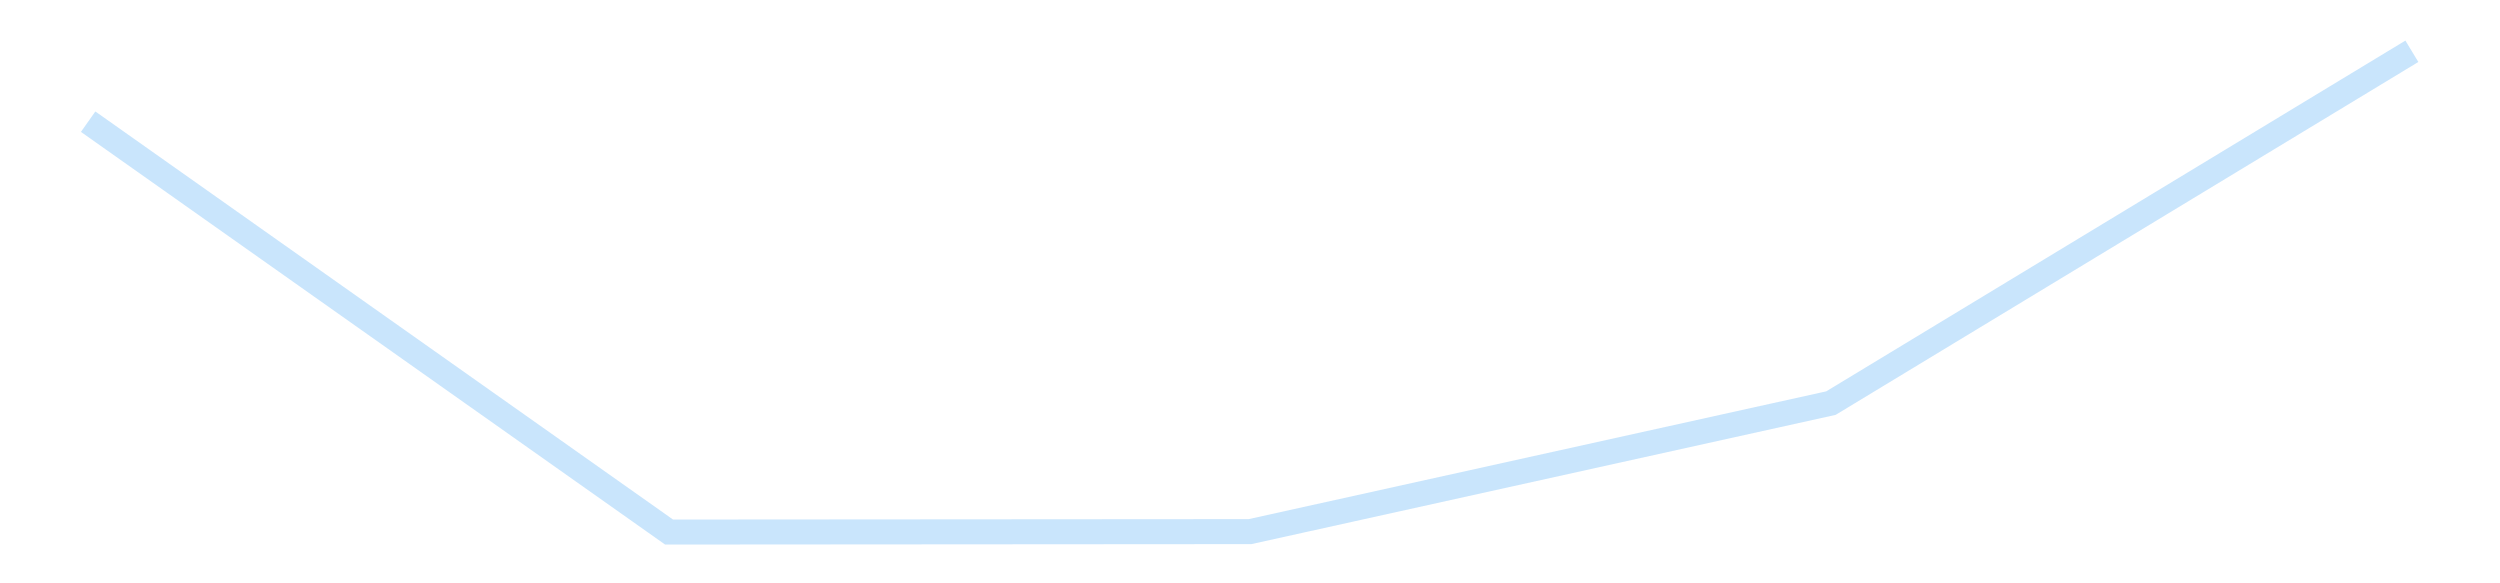 <?xml version='1.0' encoding='utf-8'?>
<svg xmlns="http://www.w3.org/2000/svg" xmlns:xlink="http://www.w3.org/1999/xlink" id="chart-cd5269cc-61f3-44dc-8ab0-aae42057af38" class="pygal-chart pygal-sparkline" viewBox="0 0 300 70" width="300" height="70"><!--Generated with pygal 3.0.4 (lxml) ©Kozea 2012-2016 on 2025-11-03--><!--http://pygal.org--><!--http://github.com/Kozea/pygal--><defs><style type="text/css">#chart-cd5269cc-61f3-44dc-8ab0-aae42057af38{-webkit-user-select:none;-webkit-font-smoothing:antialiased;font-family:Consolas,"Liberation Mono",Menlo,Courier,monospace}#chart-cd5269cc-61f3-44dc-8ab0-aae42057af38 .title{font-family:Consolas,"Liberation Mono",Menlo,Courier,monospace;font-size:16px}#chart-cd5269cc-61f3-44dc-8ab0-aae42057af38 .legends .legend text{font-family:Consolas,"Liberation Mono",Menlo,Courier,monospace;font-size:14px}#chart-cd5269cc-61f3-44dc-8ab0-aae42057af38 .axis text{font-family:Consolas,"Liberation Mono",Menlo,Courier,monospace;font-size:10px}#chart-cd5269cc-61f3-44dc-8ab0-aae42057af38 .axis text.major{font-family:Consolas,"Liberation Mono",Menlo,Courier,monospace;font-size:10px}#chart-cd5269cc-61f3-44dc-8ab0-aae42057af38 .text-overlay text.value{font-family:Consolas,"Liberation Mono",Menlo,Courier,monospace;font-size:16px}#chart-cd5269cc-61f3-44dc-8ab0-aae42057af38 .text-overlay text.label{font-family:Consolas,"Liberation Mono",Menlo,Courier,monospace;font-size:10px}#chart-cd5269cc-61f3-44dc-8ab0-aae42057af38 .tooltip{font-family:Consolas,"Liberation Mono",Menlo,Courier,monospace;font-size:14px}#chart-cd5269cc-61f3-44dc-8ab0-aae42057af38 text.no_data{font-family:Consolas,"Liberation Mono",Menlo,Courier,monospace;font-size:64px}
#chart-cd5269cc-61f3-44dc-8ab0-aae42057af38{background-color:transparent}#chart-cd5269cc-61f3-44dc-8ab0-aae42057af38 path,#chart-cd5269cc-61f3-44dc-8ab0-aae42057af38 line,#chart-cd5269cc-61f3-44dc-8ab0-aae42057af38 rect,#chart-cd5269cc-61f3-44dc-8ab0-aae42057af38 circle{-webkit-transition:150ms;-moz-transition:150ms;transition:150ms}#chart-cd5269cc-61f3-44dc-8ab0-aae42057af38 .graph &gt; .background{fill:transparent}#chart-cd5269cc-61f3-44dc-8ab0-aae42057af38 .plot &gt; .background{fill:transparent}#chart-cd5269cc-61f3-44dc-8ab0-aae42057af38 .graph{fill:rgba(0,0,0,.87)}#chart-cd5269cc-61f3-44dc-8ab0-aae42057af38 text.no_data{fill:rgba(0,0,0,1)}#chart-cd5269cc-61f3-44dc-8ab0-aae42057af38 .title{fill:rgba(0,0,0,1)}#chart-cd5269cc-61f3-44dc-8ab0-aae42057af38 .legends .legend text{fill:rgba(0,0,0,.87)}#chart-cd5269cc-61f3-44dc-8ab0-aae42057af38 .legends .legend:hover text{fill:rgba(0,0,0,1)}#chart-cd5269cc-61f3-44dc-8ab0-aae42057af38 .axis .line{stroke:rgba(0,0,0,1)}#chart-cd5269cc-61f3-44dc-8ab0-aae42057af38 .axis .guide.line{stroke:rgba(0,0,0,.54)}#chart-cd5269cc-61f3-44dc-8ab0-aae42057af38 .axis .major.line{stroke:rgba(0,0,0,.87)}#chart-cd5269cc-61f3-44dc-8ab0-aae42057af38 .axis text.major{fill:rgba(0,0,0,1)}#chart-cd5269cc-61f3-44dc-8ab0-aae42057af38 .axis.y .guides:hover .guide.line,#chart-cd5269cc-61f3-44dc-8ab0-aae42057af38 .line-graph .axis.x .guides:hover .guide.line,#chart-cd5269cc-61f3-44dc-8ab0-aae42057af38 .stackedline-graph .axis.x .guides:hover .guide.line,#chart-cd5269cc-61f3-44dc-8ab0-aae42057af38 .xy-graph .axis.x .guides:hover .guide.line{stroke:rgba(0,0,0,1)}#chart-cd5269cc-61f3-44dc-8ab0-aae42057af38 .axis .guides:hover text{fill:rgba(0,0,0,1)}#chart-cd5269cc-61f3-44dc-8ab0-aae42057af38 .reactive{fill-opacity:.7;stroke-opacity:.8;stroke-width:3}#chart-cd5269cc-61f3-44dc-8ab0-aae42057af38 .ci{stroke:rgba(0,0,0,.87)}#chart-cd5269cc-61f3-44dc-8ab0-aae42057af38 .reactive.active,#chart-cd5269cc-61f3-44dc-8ab0-aae42057af38 .active .reactive{fill-opacity:.8;stroke-opacity:.9;stroke-width:4}#chart-cd5269cc-61f3-44dc-8ab0-aae42057af38 .ci .reactive.active{stroke-width:1.5}#chart-cd5269cc-61f3-44dc-8ab0-aae42057af38 .series text{fill:rgba(0,0,0,1)}#chart-cd5269cc-61f3-44dc-8ab0-aae42057af38 .tooltip rect{fill:transparent;stroke:rgba(0,0,0,1);-webkit-transition:opacity 150ms;-moz-transition:opacity 150ms;transition:opacity 150ms}#chart-cd5269cc-61f3-44dc-8ab0-aae42057af38 .tooltip .label{fill:rgba(0,0,0,.87)}#chart-cd5269cc-61f3-44dc-8ab0-aae42057af38 .tooltip .label{fill:rgba(0,0,0,.87)}#chart-cd5269cc-61f3-44dc-8ab0-aae42057af38 .tooltip .legend{font-size:.8em;fill:rgba(0,0,0,.54)}#chart-cd5269cc-61f3-44dc-8ab0-aae42057af38 .tooltip .x_label{font-size:.6em;fill:rgba(0,0,0,1)}#chart-cd5269cc-61f3-44dc-8ab0-aae42057af38 .tooltip .xlink{font-size:.5em;text-decoration:underline}#chart-cd5269cc-61f3-44dc-8ab0-aae42057af38 .tooltip .value{font-size:1.5em}#chart-cd5269cc-61f3-44dc-8ab0-aae42057af38 .bound{font-size:.5em}#chart-cd5269cc-61f3-44dc-8ab0-aae42057af38 .max-value{font-size:.75em;fill:rgba(0,0,0,.54)}#chart-cd5269cc-61f3-44dc-8ab0-aae42057af38 .map-element{fill:transparent;stroke:rgba(0,0,0,.54) !important}#chart-cd5269cc-61f3-44dc-8ab0-aae42057af38 .map-element .reactive{fill-opacity:inherit;stroke-opacity:inherit}#chart-cd5269cc-61f3-44dc-8ab0-aae42057af38 .color-0,#chart-cd5269cc-61f3-44dc-8ab0-aae42057af38 .color-0 a:visited{stroke:#bbdefb;fill:#bbdefb}#chart-cd5269cc-61f3-44dc-8ab0-aae42057af38 .text-overlay .color-0 text{fill:black}
#chart-cd5269cc-61f3-44dc-8ab0-aae42057af38 text.no_data{text-anchor:middle}#chart-cd5269cc-61f3-44dc-8ab0-aae42057af38 .guide.line{fill:none}#chart-cd5269cc-61f3-44dc-8ab0-aae42057af38 .centered{text-anchor:middle}#chart-cd5269cc-61f3-44dc-8ab0-aae42057af38 .title{text-anchor:middle}#chart-cd5269cc-61f3-44dc-8ab0-aae42057af38 .legends .legend text{fill-opacity:1}#chart-cd5269cc-61f3-44dc-8ab0-aae42057af38 .axis.x text{text-anchor:middle}#chart-cd5269cc-61f3-44dc-8ab0-aae42057af38 .axis.x:not(.web) text[transform]{text-anchor:start}#chart-cd5269cc-61f3-44dc-8ab0-aae42057af38 .axis.x:not(.web) text[transform].backwards{text-anchor:end}#chart-cd5269cc-61f3-44dc-8ab0-aae42057af38 .axis.y text{text-anchor:end}#chart-cd5269cc-61f3-44dc-8ab0-aae42057af38 .axis.y text[transform].backwards{text-anchor:start}#chart-cd5269cc-61f3-44dc-8ab0-aae42057af38 .axis.y2 text{text-anchor:start}#chart-cd5269cc-61f3-44dc-8ab0-aae42057af38 .axis.y2 text[transform].backwards{text-anchor:end}#chart-cd5269cc-61f3-44dc-8ab0-aae42057af38 .axis .guide.line{stroke-dasharray:4,4;stroke:black}#chart-cd5269cc-61f3-44dc-8ab0-aae42057af38 .axis .major.guide.line{stroke-dasharray:6,6;stroke:black}#chart-cd5269cc-61f3-44dc-8ab0-aae42057af38 .horizontal .axis.y .guide.line,#chart-cd5269cc-61f3-44dc-8ab0-aae42057af38 .horizontal .axis.y2 .guide.line,#chart-cd5269cc-61f3-44dc-8ab0-aae42057af38 .vertical .axis.x .guide.line{opacity:0}#chart-cd5269cc-61f3-44dc-8ab0-aae42057af38 .horizontal .axis.always_show .guide.line,#chart-cd5269cc-61f3-44dc-8ab0-aae42057af38 .vertical .axis.always_show .guide.line{opacity:1 !important}#chart-cd5269cc-61f3-44dc-8ab0-aae42057af38 .axis.y .guides:hover .guide.line,#chart-cd5269cc-61f3-44dc-8ab0-aae42057af38 .axis.y2 .guides:hover .guide.line,#chart-cd5269cc-61f3-44dc-8ab0-aae42057af38 .axis.x .guides:hover .guide.line{opacity:1}#chart-cd5269cc-61f3-44dc-8ab0-aae42057af38 .axis .guides:hover text{opacity:1}#chart-cd5269cc-61f3-44dc-8ab0-aae42057af38 .nofill{fill:none}#chart-cd5269cc-61f3-44dc-8ab0-aae42057af38 .subtle-fill{fill-opacity:.2}#chart-cd5269cc-61f3-44dc-8ab0-aae42057af38 .dot{stroke-width:1px;fill-opacity:1;stroke-opacity:1}#chart-cd5269cc-61f3-44dc-8ab0-aae42057af38 .dot.active{stroke-width:5px}#chart-cd5269cc-61f3-44dc-8ab0-aae42057af38 .dot.negative{fill:transparent}#chart-cd5269cc-61f3-44dc-8ab0-aae42057af38 text,#chart-cd5269cc-61f3-44dc-8ab0-aae42057af38 tspan{stroke:none !important}#chart-cd5269cc-61f3-44dc-8ab0-aae42057af38 .series text.active{opacity:1}#chart-cd5269cc-61f3-44dc-8ab0-aae42057af38 .tooltip rect{fill-opacity:.95;stroke-width:.5}#chart-cd5269cc-61f3-44dc-8ab0-aae42057af38 .tooltip text{fill-opacity:1}#chart-cd5269cc-61f3-44dc-8ab0-aae42057af38 .showable{visibility:hidden}#chart-cd5269cc-61f3-44dc-8ab0-aae42057af38 .showable.shown{visibility:visible}#chart-cd5269cc-61f3-44dc-8ab0-aae42057af38 .gauge-background{fill:rgba(229,229,229,1);stroke:none}#chart-cd5269cc-61f3-44dc-8ab0-aae42057af38 .bg-lines{stroke:transparent;stroke-width:2px}</style><script type="text/javascript">window.pygal = window.pygal || {};window.pygal.config = window.pygal.config || {};window.pygal.config['cd5269cc-61f3-44dc-8ab0-aae42057af38'] = {"allow_interruptions": false, "box_mode": "extremes", "classes": ["pygal-chart", "pygal-sparkline"], "css": ["file://style.css", "file://graph.css"], "defs": [], "disable_xml_declaration": false, "dots_size": 2.5, "dynamic_print_values": false, "explicit_size": true, "fill": false, "force_uri_protocol": "https", "formatter": null, "half_pie": false, "height": 70, "include_x_axis": false, "inner_radius": 0, "interpolate": null, "interpolation_parameters": {}, "interpolation_precision": 250, "inverse_y_axis": false, "js": [], "legend_at_bottom": false, "legend_at_bottom_columns": null, "legend_box_size": 12, "logarithmic": false, "margin": 5, "margin_bottom": null, "margin_left": null, "margin_right": null, "margin_top": null, "max_scale": 2, "min_scale": 1, "missing_value_fill_truncation": "x", "no_data_text": "", "no_prefix": false, "order_min": null, "pretty_print": false, "print_labels": false, "print_values": false, "print_values_position": "center", "print_zeroes": true, "range": null, "rounded_bars": null, "secondary_range": null, "show_dots": false, "show_legend": false, "show_minor_x_labels": true, "show_minor_y_labels": true, "show_only_major_dots": false, "show_x_guides": false, "show_x_labels": false, "show_y_guides": true, "show_y_labels": false, "spacing": 0, "stack_from_top": false, "strict": false, "stroke": true, "stroke_style": null, "style": {"background": "transparent", "ci_colors": [], "colors": ["#bbdefb"], "dot_opacity": "1", "font_family": "Consolas, \"Liberation Mono\", Menlo, Courier, monospace", "foreground": "rgba(0, 0, 0, .87)", "foreground_strong": "rgba(0, 0, 0, 1)", "foreground_subtle": "rgba(0, 0, 0, .54)", "guide_stroke_color": "black", "guide_stroke_dasharray": "4,4", "label_font_family": "Consolas, \"Liberation Mono\", Menlo, Courier, monospace", "label_font_size": 10, "legend_font_family": "Consolas, \"Liberation Mono\", Menlo, Courier, monospace", "legend_font_size": 14, "major_guide_stroke_color": "black", "major_guide_stroke_dasharray": "6,6", "major_label_font_family": "Consolas, \"Liberation Mono\", Menlo, Courier, monospace", "major_label_font_size": 10, "no_data_font_family": "Consolas, \"Liberation Mono\", Menlo, Courier, monospace", "no_data_font_size": 64, "opacity": ".7", "opacity_hover": ".8", "plot_background": "transparent", "stroke_opacity": ".8", "stroke_opacity_hover": ".9", "stroke_width": 3, "stroke_width_hover": "4", "title_font_family": "Consolas, \"Liberation Mono\", Menlo, Courier, monospace", "title_font_size": 16, "tooltip_font_family": "Consolas, \"Liberation Mono\", Menlo, Courier, monospace", "tooltip_font_size": 14, "transition": "150ms", "value_background": "rgba(229, 229, 229, 1)", "value_colors": [], "value_font_family": "Consolas, \"Liberation Mono\", Menlo, Courier, monospace", "value_font_size": 16, "value_label_font_family": "Consolas, \"Liberation Mono\", Menlo, Courier, monospace", "value_label_font_size": 10}, "title": null, "tooltip_border_radius": 0, "tooltip_fancy_mode": true, "truncate_label": null, "truncate_legend": null, "width": 300, "x_label_rotation": 0, "x_labels": null, "x_labels_major": null, "x_labels_major_count": null, "x_labels_major_every": null, "x_title": null, "xrange": null, "y_label_rotation": 0, "y_labels": null, "y_labels_major": null, "y_labels_major_count": null, "y_labels_major_every": null, "y_title": null, "zero": 0, "legends": [""]}</script></defs><title>Pygal</title><g class="graph line-graph vertical"><rect x="0" y="0" width="300" height="70" class="background"/><g transform="translate(5, 5)" class="plot"><rect x="0" y="0" width="290" height="60" class="background"/><g class="series serie-0 color-0"><path d="M5.577 9.602 L75.288 58.846 145 58.795 214.712 43.373 284.423 1.154" class="line reactive nofill"/></g></g><g class="titles"/><g transform="translate(5, 5)" class="plot overlay"><g class="series serie-0 color-0"/></g><g transform="translate(5, 5)" class="plot text-overlay"><g class="series serie-0 color-0"/></g><g transform="translate(5, 5)" class="plot tooltip-overlay"><g transform="translate(0 0)" style="opacity: 0" class="tooltip"><rect rx="0" ry="0" width="0" height="0" class="tooltip-box"/><g class="text"/></g></g></g></svg>
